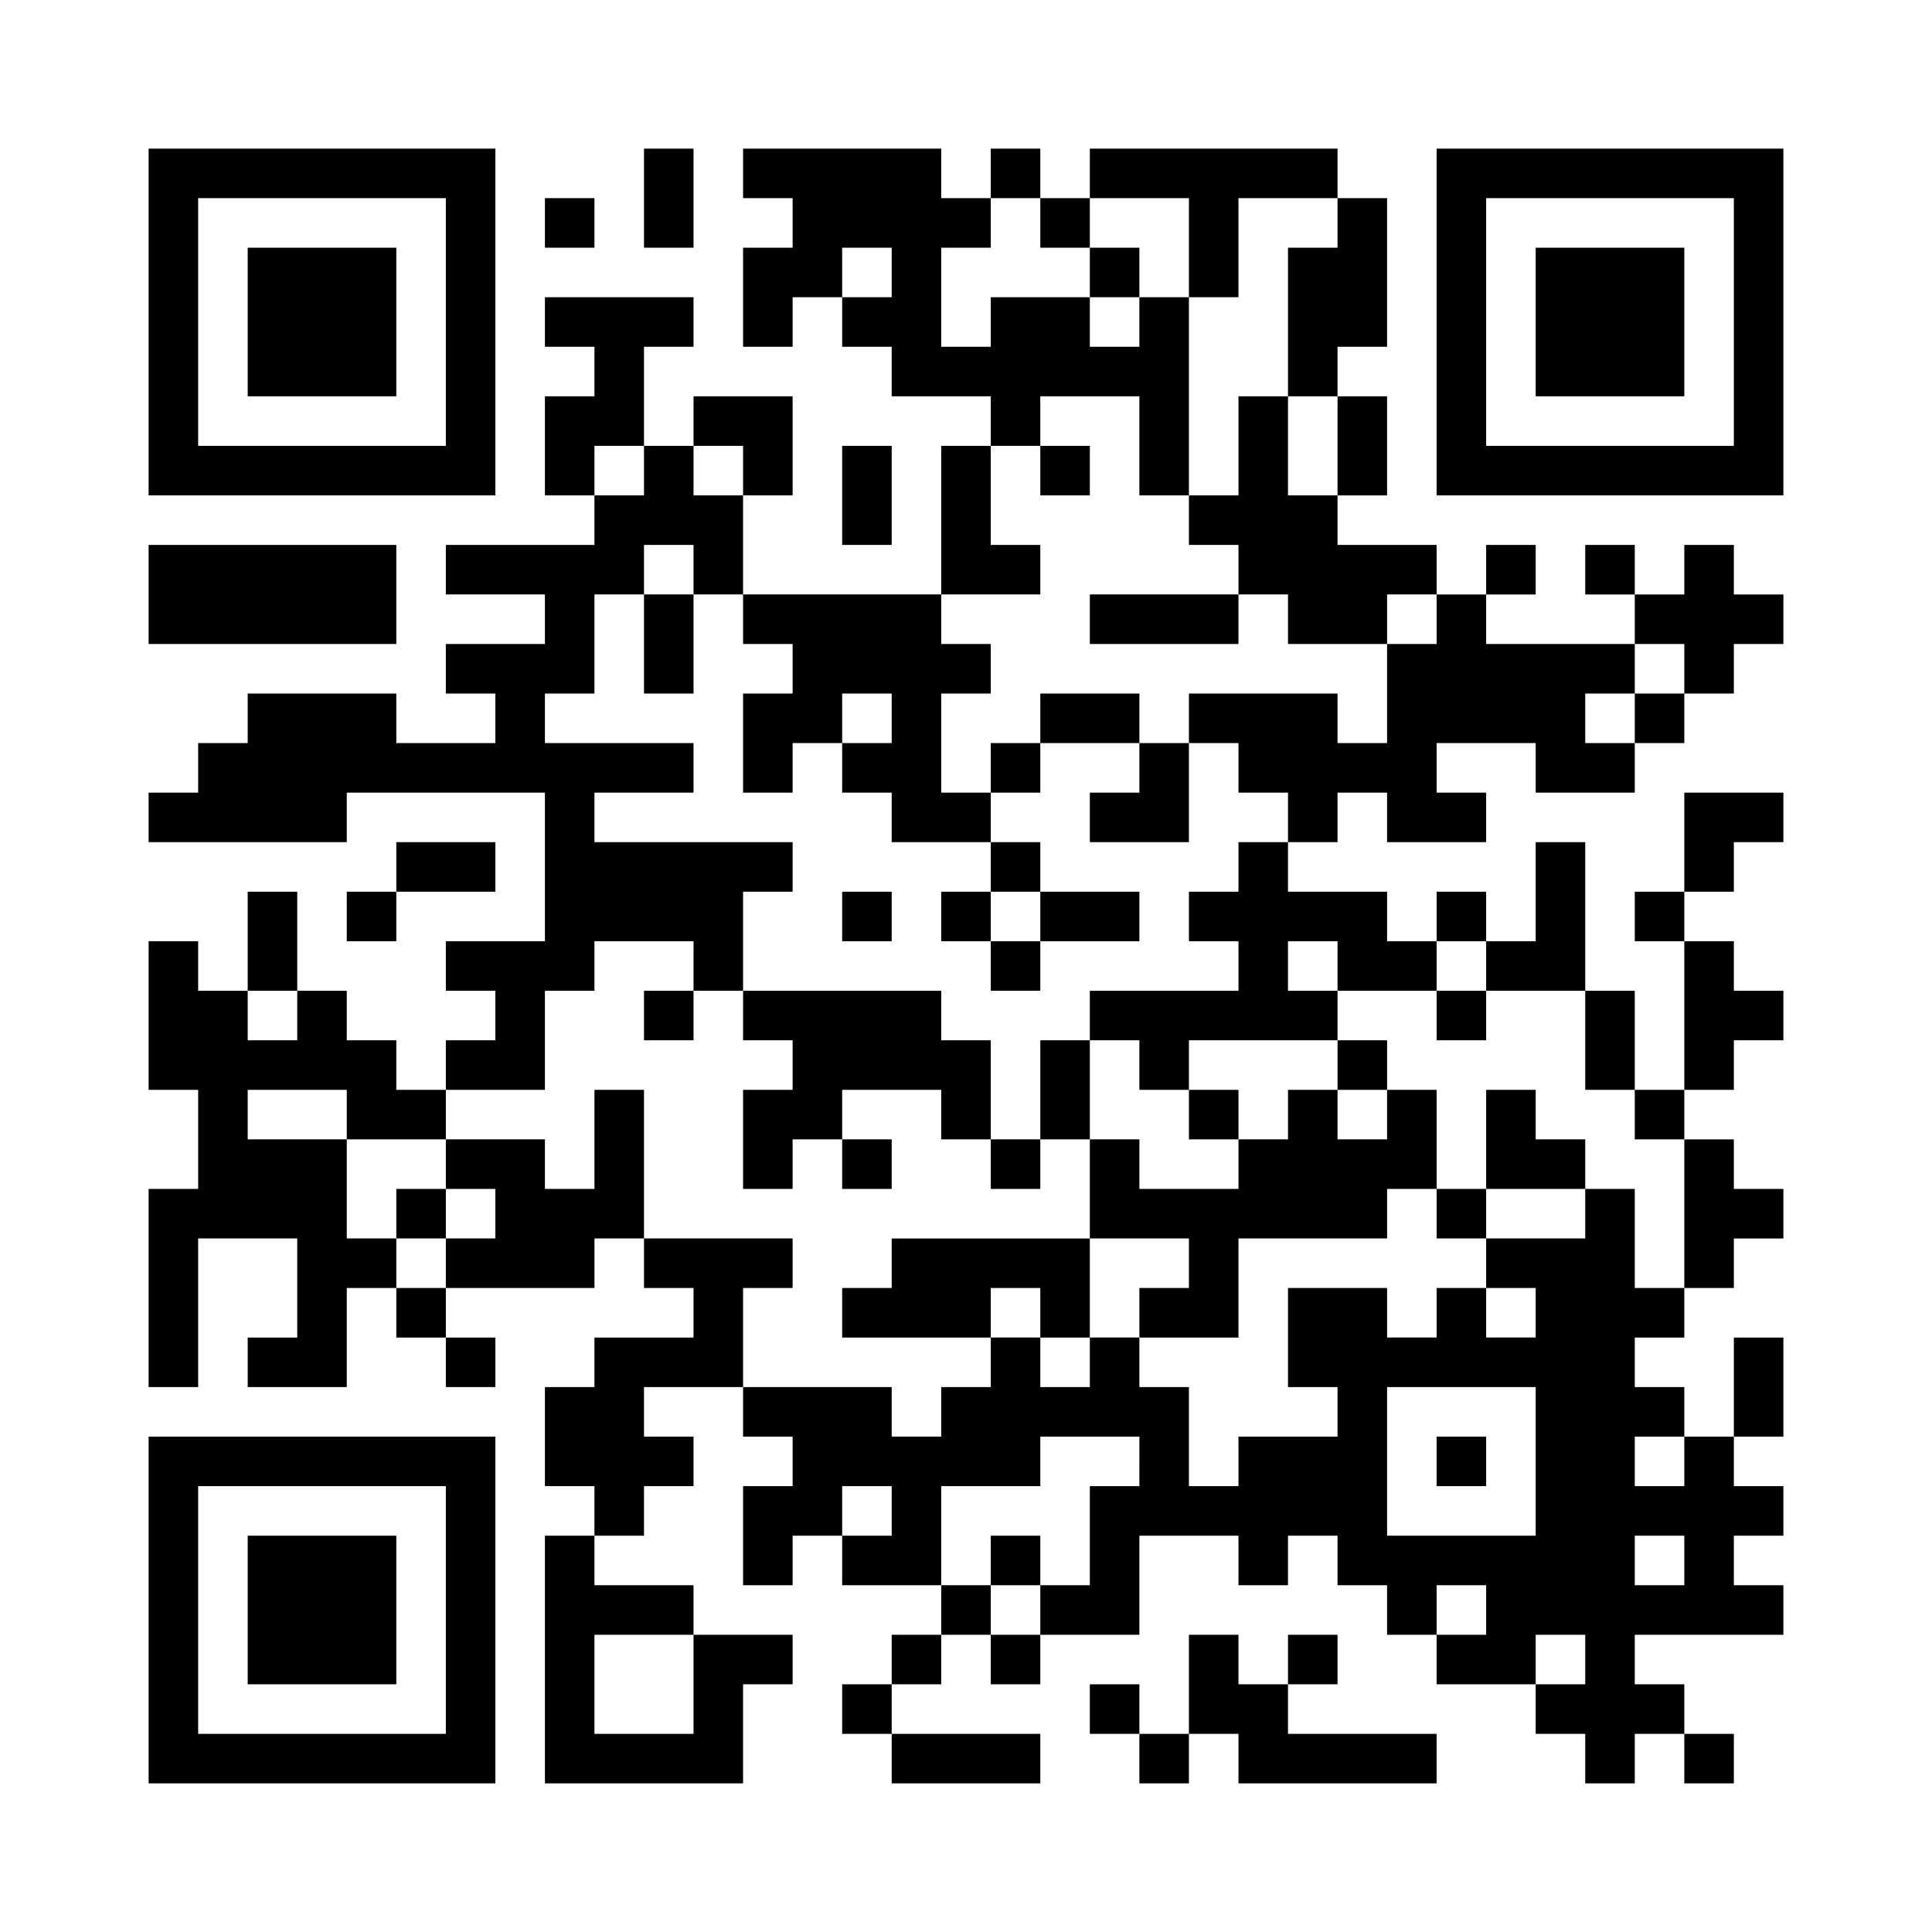 <svg version="1.0" xmlns="http://www.w3.org/2000/svg" width="416" height="416" viewBox="0 0 312 312"><path fill="#fff" d="M0 0h312v312H0z"/><path d="M24 52v28h56V24H24v28zm48 0v20H32V32h40v20z"/><path d="M40 52v12h24V40H40v12zm64-20v8h8V24h-8v8z"/><path d="M120 28v4h8v8h-8v16h8v-8h8v8h8v8h16v8h-8v24h-32V80h8V64h-16v8h-8V56h8v-8H88v8h8v8h-8v16h8v8H72v8h16v8H72v8h8v8H64v-8H40v8h-8v8h-8v8h32v-8h32v24H72v8h8v8h-8v8h-8v-8h-8v-8h-8v-16h-8v16h-8v-8h-8v24h8v16h-8v32h8v-24h16v16h-8v8h16v-16h8v8h8v8h8v-8h-8v-8h24v-8h8v8h8v8H96v8h-8v16h8v8h-8v40h32v-16h8v-8h-16v-8H96v-8h8v-8h8v-8h-8v-8h16v8h8v8h-8v16h8v-8h8v8h16v8h-8v8h-8v8h8v8h24v-8h-24v-8h8v-8h8v8h8v-8h16v-16h16v8h8v-8h8v8h8v8h8v8h16v8h8v8h8v-8h8v8h8v-8h-8v-8h-8v-8h24v-8h-8v-8h8v-8h-8v-8h8v-16h-8v16h-8v-8h-8v-8h8v-8h8v-8h8v-8h-8v-8h-8v-8h8v-8h8v-8h-8v-8h-8v-8h8v-8h8v-8h-16v16h-8v8h8v24h-8v-16h-8v-24h-8v16h-8v-8h-8v8h-8v-8h-16v-8h8v-8h8v8h16v-8h-8v-8h16v8h16v-8h8v-8h8v-8h8v-8h-8v-8h-8v8h-8v-8h-8v8h8v8h-24v-8h8v-8h-8v8h-8v-8h-16v-8h8V64h-8v-8h8V32h-8v-8h-40v8h-8v-8h-8v8h-8v-8h-32v4zm48 8v4h8v-8h16v16h8V32h16v8h-8v24h8v16h-8V64h-8v16h-8v8h8v8h8v8h16v-8h8v8h-8v16h-8v-8h-24v8h8v8h8v8h-8v8h-8v8h8v8h-24v8h8v8h8v-8h24v-8h-8v-8h8v8h16v-8h8v8h16v16h8v8h8v24h-8v-16h-8v8h-16v8h8v8h-8v-8h-8v8h-8v-8h-16v16h8v8h-16v8h-8v-16h-8v-8h-8v8h-8v-8h-8v8h-8v8h-8v-8h-24v-16h8v-8h-24v-24h-8v16h-8v-8H72v8h8v8h-8v8h-8v-8h-8v-16H40v-8h16v8h16v-8h16v-16h8v-8h16v8h8v-16h8v-8H96v-8h16v-8H88v-8h8V96h8v-8h8v8h8v8h8v8h-8v16h8v-8h8v-8h8v8h-8v8h8v8h16v-8h-8v-16h8v-8h-8v-8h16v-8h-8V72h8v-8h16v16h8V48h-8v8h-8v-8h-16v8h-8V40h8v-8h8v4zm-24 8v4h-8v-8h8v4zm-40 32v4h-8v-8h8v4zm16 0v4h-8v-8h8v4zm152 32v4h-8v8h-8v-8h8v-8h8v4zM48 164v4h-8v-8h8v4zm200 72v12h-24v-24h24v12zm-64 0v4h-8v16h-8v8h-8v-8h-8v-16h16v-8h16v4zm88 0v4h-8v-8h8v4zm-128 8v4h-8v-8h8v4zm128 8v4h-8v-8h8v4zm-32 8v4h-8v-8h8v4zm-128 12v8H96v-16h16v8zm144-4v4h-8v-8h8v4z"/><path d="M176 44v4h8v-8h-8v4zm-8 32v4h8v-8h-8v4zm-64 28v8h8V96h-8v8zm72-4v4h24v-8h-24v4zm-8 16v4h-8v8h8v-8h16v8h-8v8h16v-16h-8v-8h-16v4zm-8 24v4h-8v8h8v8h8v-8h16v-8h-16v-8h-8v4zm8 8v4h-8v-8h8v4zm-32 0v4h8v-8h-8v4zm-32 16v4h8v-8h-8v4zm16 0v4h8v8h-8v16h8v-8h8v8h8v-8h-8v-8h16v8h8v8h8v-8h8v16h-32v8h-8v8h24v-8h8v8h8v-16h16v8h-8v8h16v-16h24v-8h8v8h8v-8h16v-8h-8v-8h-8v16h-8v-16h-8v-8h-8v8h-8v8h-8v-8h-8v8h8v8h-16v-8h-8v-16h-8v16h-8v-16h-8v-8h-32v4zm104 16v4h-8v-8h8v4zm8-16v4h8v-8h-8v4zM64 196v4h8v-8h-8v4zm168 40v4h8v-8h-8v4zm-72 16v4h8v-8h-8v4zm72-200v28h56V24h-56v28zm48 0v20h-40V32h40v20z"/><path d="M248 52v12h24V40h-24v12zM88 36v4h8v-8h-8v4zm48 44v8h8V72h-8v8zM24 96v8h40V88H24v8zm40 44v4h-8v8h8v-8h16v-8H64v4zM24 260v28h56v-56H24v28zm48 0v20H32v-40h40v20z"/><path d="M40 260v12h24v-24H40v12zm152 12v8h-8v-8h-8v8h8v8h8v-8h8v8h32v-8h-24v-8h8v-8h-8v8h-8v-8h-8v8z"/></svg>
